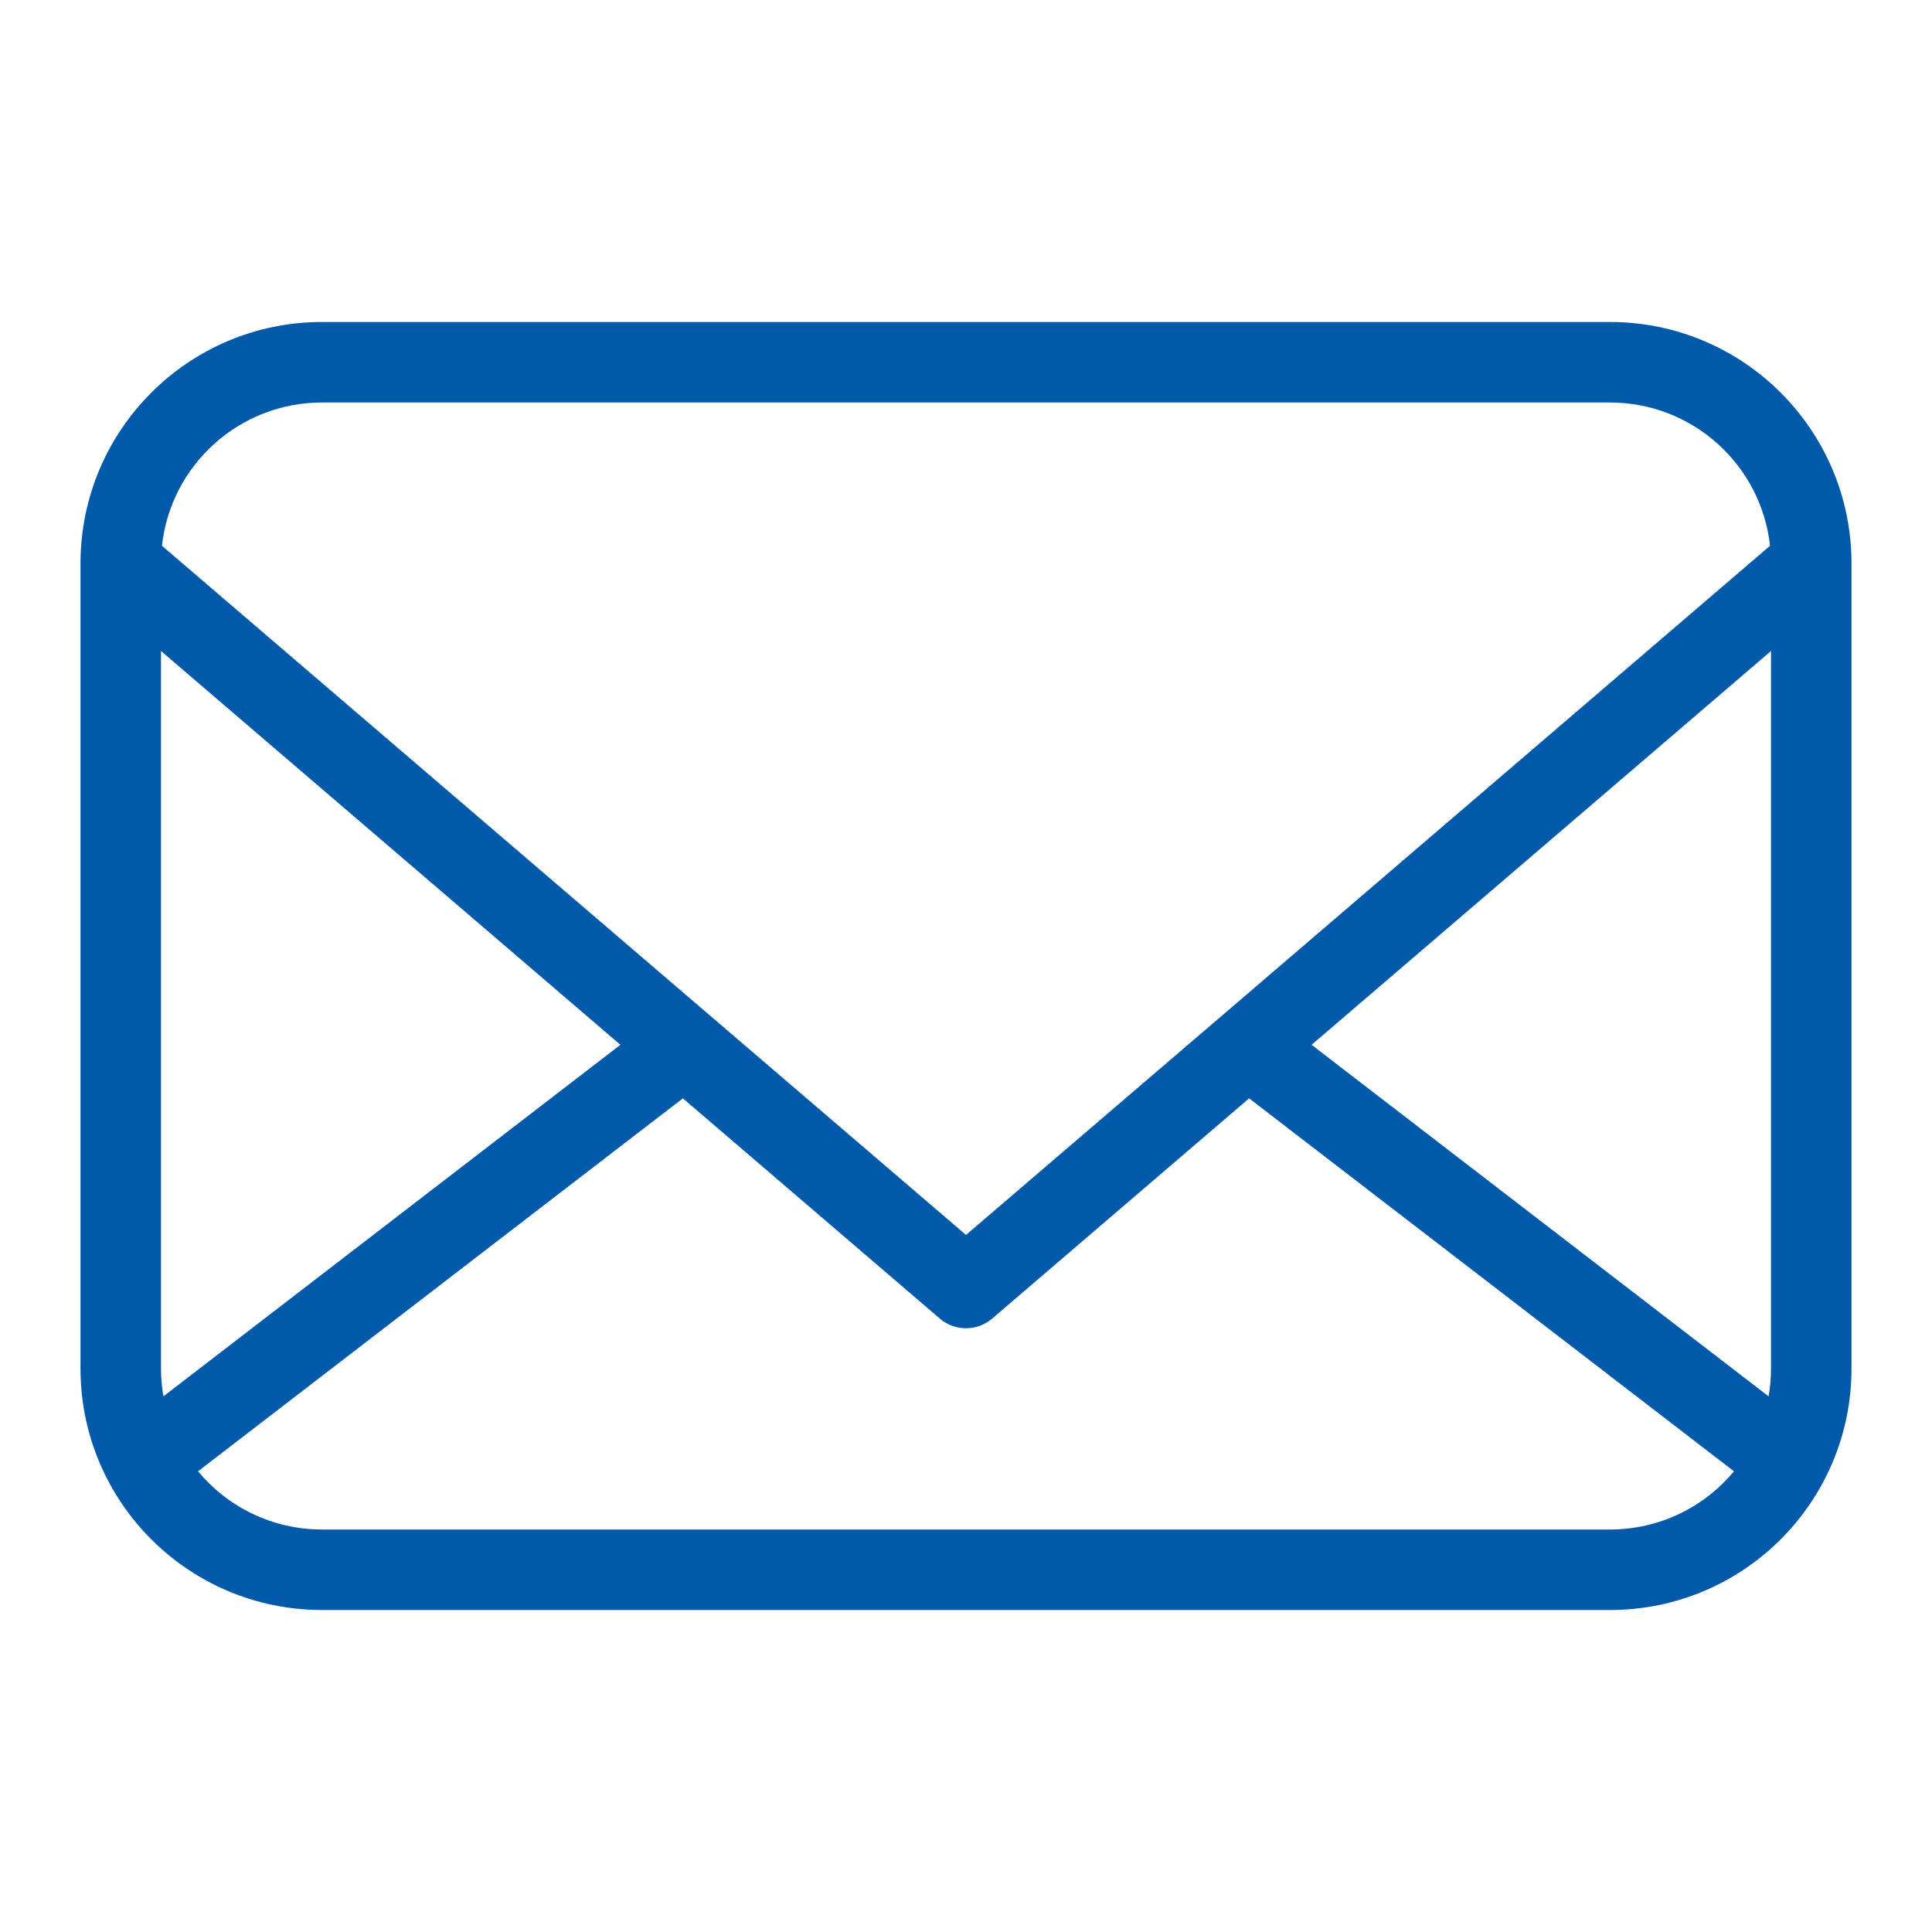 <svg width="24" height="24" viewBox="0 0 24 24" fill="none" xmlns="http://www.w3.org/2000/svg">
<path fill-rule="evenodd" clip-rule="evenodd" d="M4 5H20C21.03 5 21.879 5.779 21.988 6.78L15.184 12.613C15.178 12.617 15.172 12.622 15.166 12.628L12 15.341L8.831 12.625C8.827 12.621 8.823 12.618 8.819 12.615L2.012 6.78C2.121 5.779 2.97 5 4 5ZM7.707 12.979L2 8.087V17C2 17.118 2.01 17.234 2.03 17.346L7.707 12.979ZM2.46 18.277C2.827 18.719 3.381 19 4 19H20C20.619 19 21.173 18.719 21.54 18.277L15.517 13.644L12.325 16.38C12.138 16.54 11.862 16.54 11.675 16.38L8.483 13.644L2.46 18.277ZM16.293 12.979L21.97 17.346C21.99 17.234 22 17.118 22 17V8.087L16.293 12.979ZM23 7.004V17C23 18.657 21.657 20 20 20H4C2.343 20 1 18.657 1 17V7C1 5.343 2.343 4 4 4H20C21.655 4 22.997 5.34 23 6.995L23 7.004Z" fill="#005AA9"/>
</svg>

